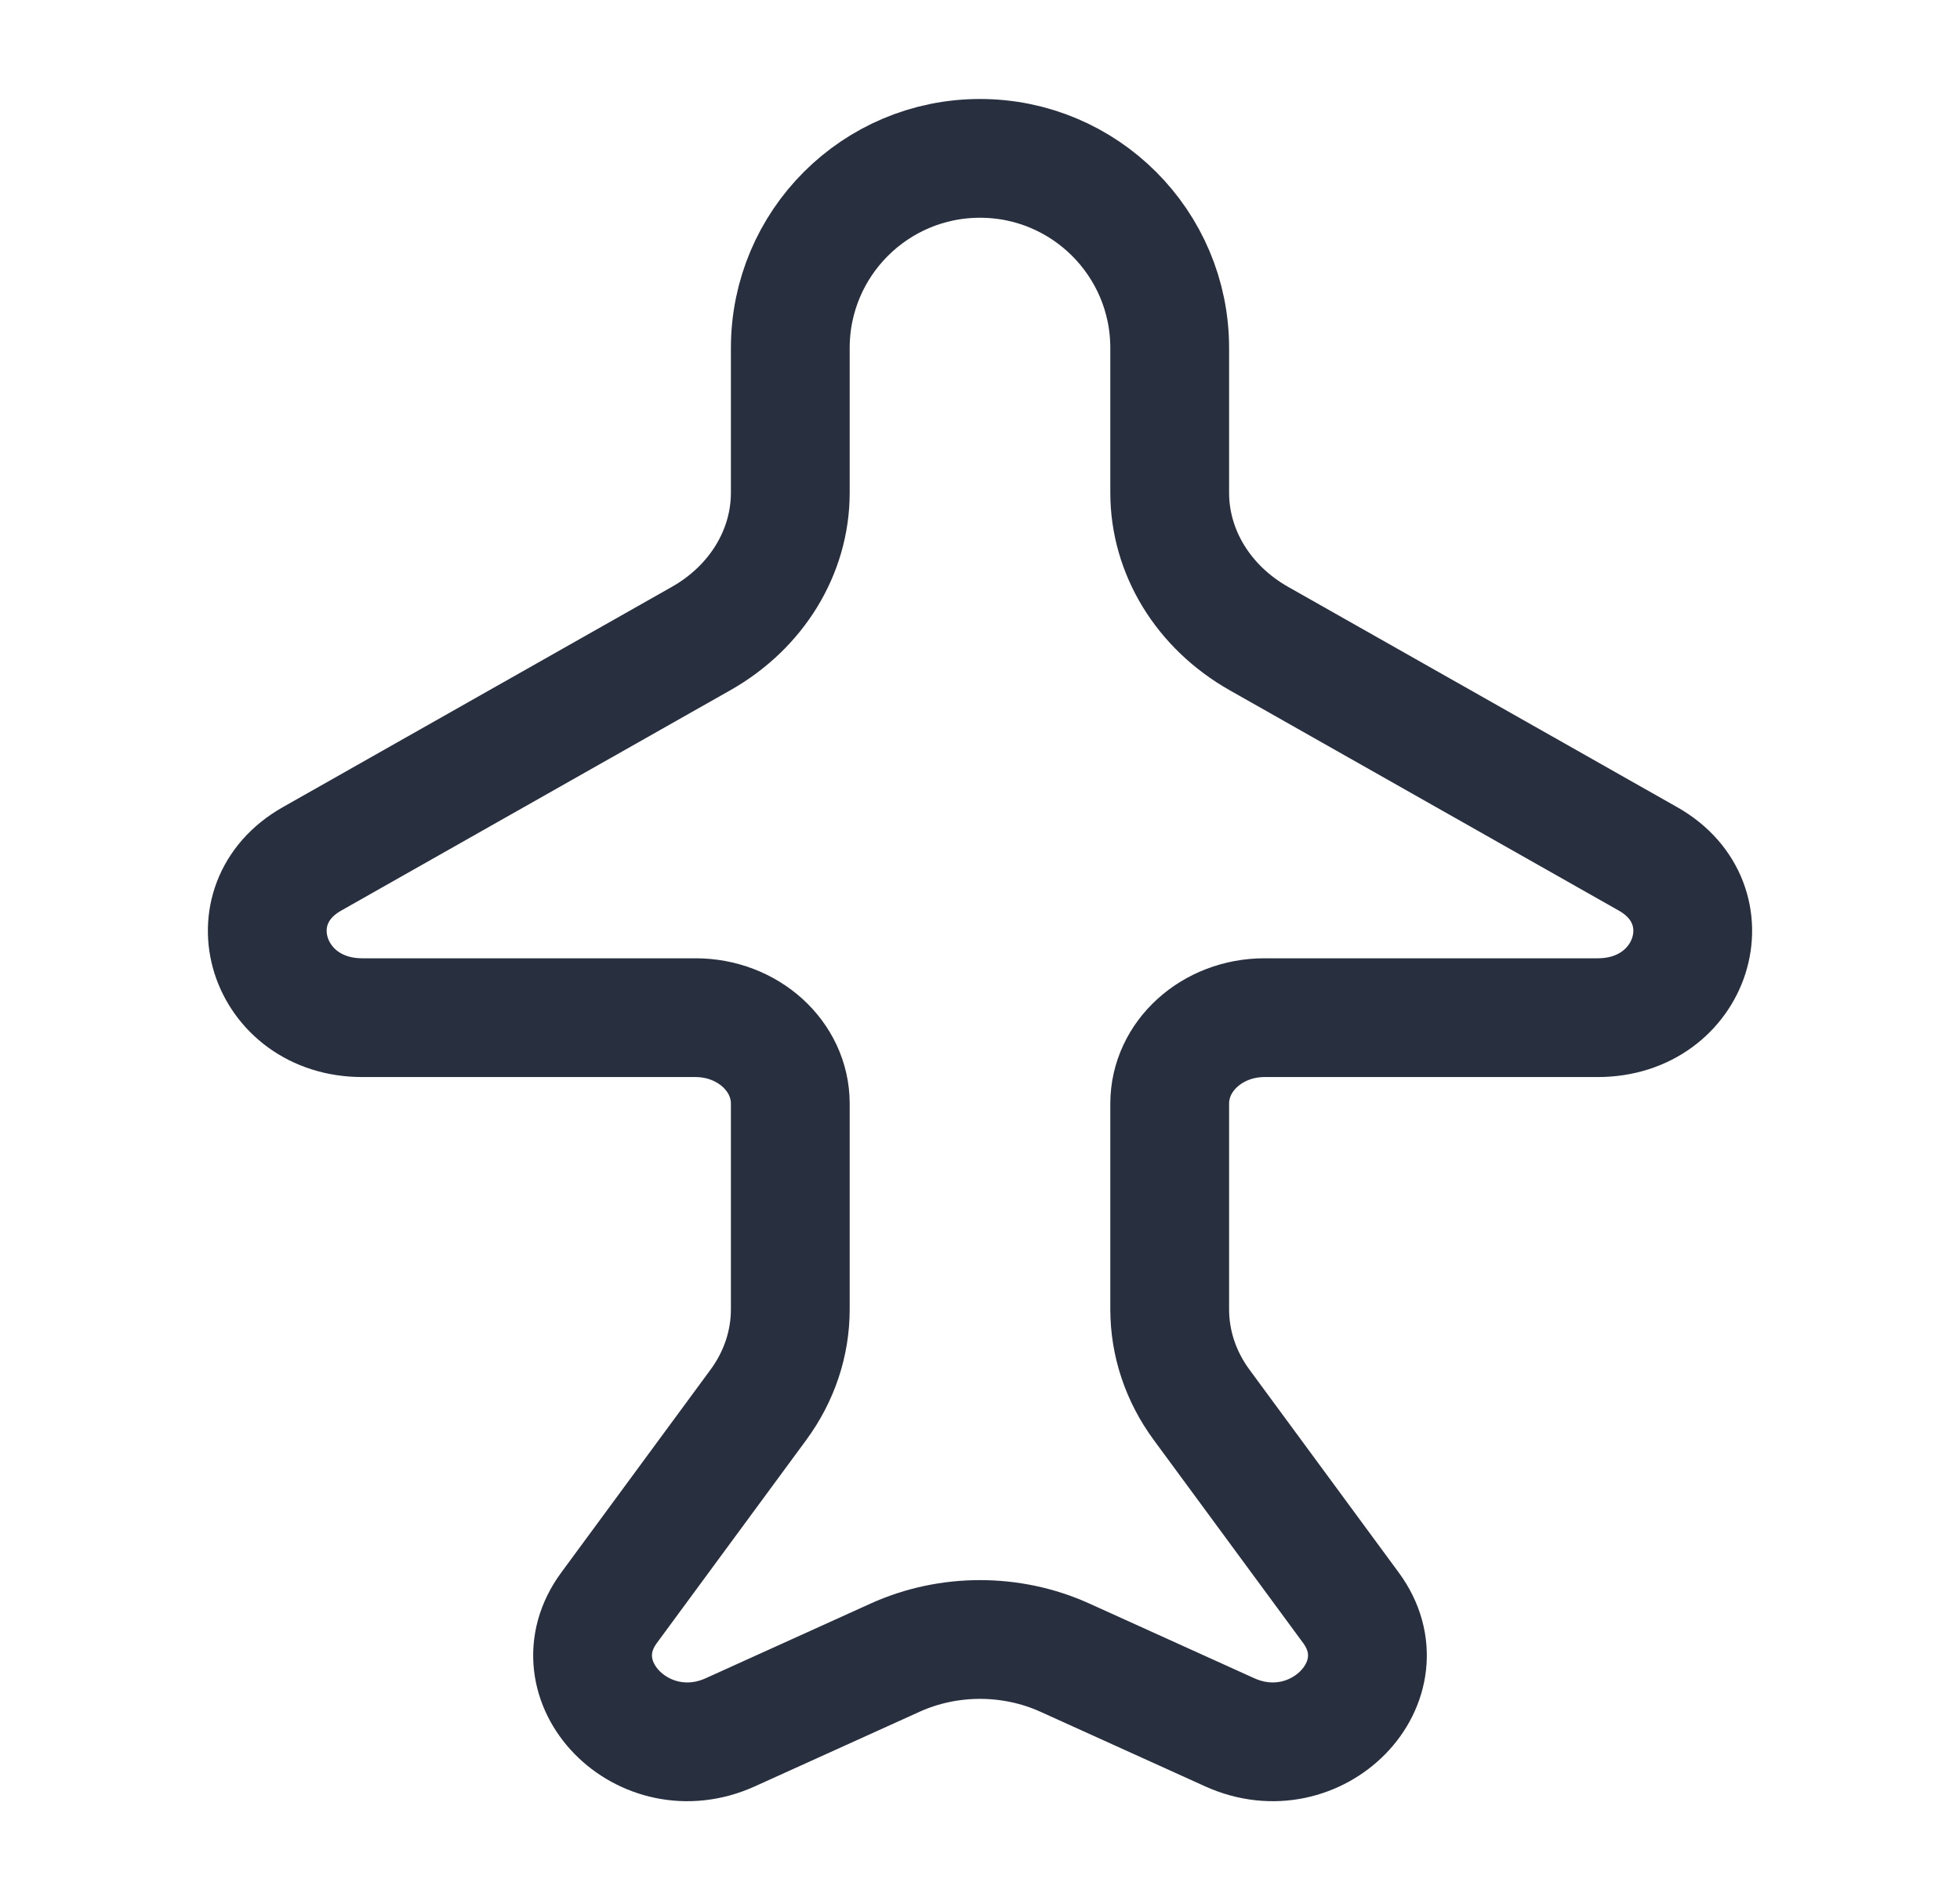 <svg width="33" height="32" viewBox="0 0 33 32" fill="none" xmlns="http://www.w3.org/2000/svg">
<path d="M22.745 27.075L20.23 23.656C19.88 23.18 19.694 22.622 19.694 22.05V18.585C19.694 17.786 20.409 17.138 21.29 17.138H26.9C28.505 17.138 29.107 15.234 27.747 14.464L21.195 10.753C20.261 10.224 19.694 9.296 19.694 8.298V5.86C19.694 4.097 18.264 2.667 16.5 2.667C14.736 2.667 13.306 4.097 13.306 5.86V8.298C13.306 9.296 12.739 10.224 11.805 10.753L5.253 14.464C3.893 15.234 4.495 17.138 6.1 17.138H11.71C12.591 17.138 13.306 17.786 13.306 18.585V22.05C13.306 22.622 13.12 23.18 12.77 23.656L10.255 27.075C9.346 28.31 10.833 29.836 12.297 29.172L15.072 27.915C15.971 27.508 17.029 27.508 17.928 27.915L20.703 29.172C22.167 29.836 23.654 28.31 22.745 27.075Z" stroke="#28303F" stroke-width="2"/>
</svg>
